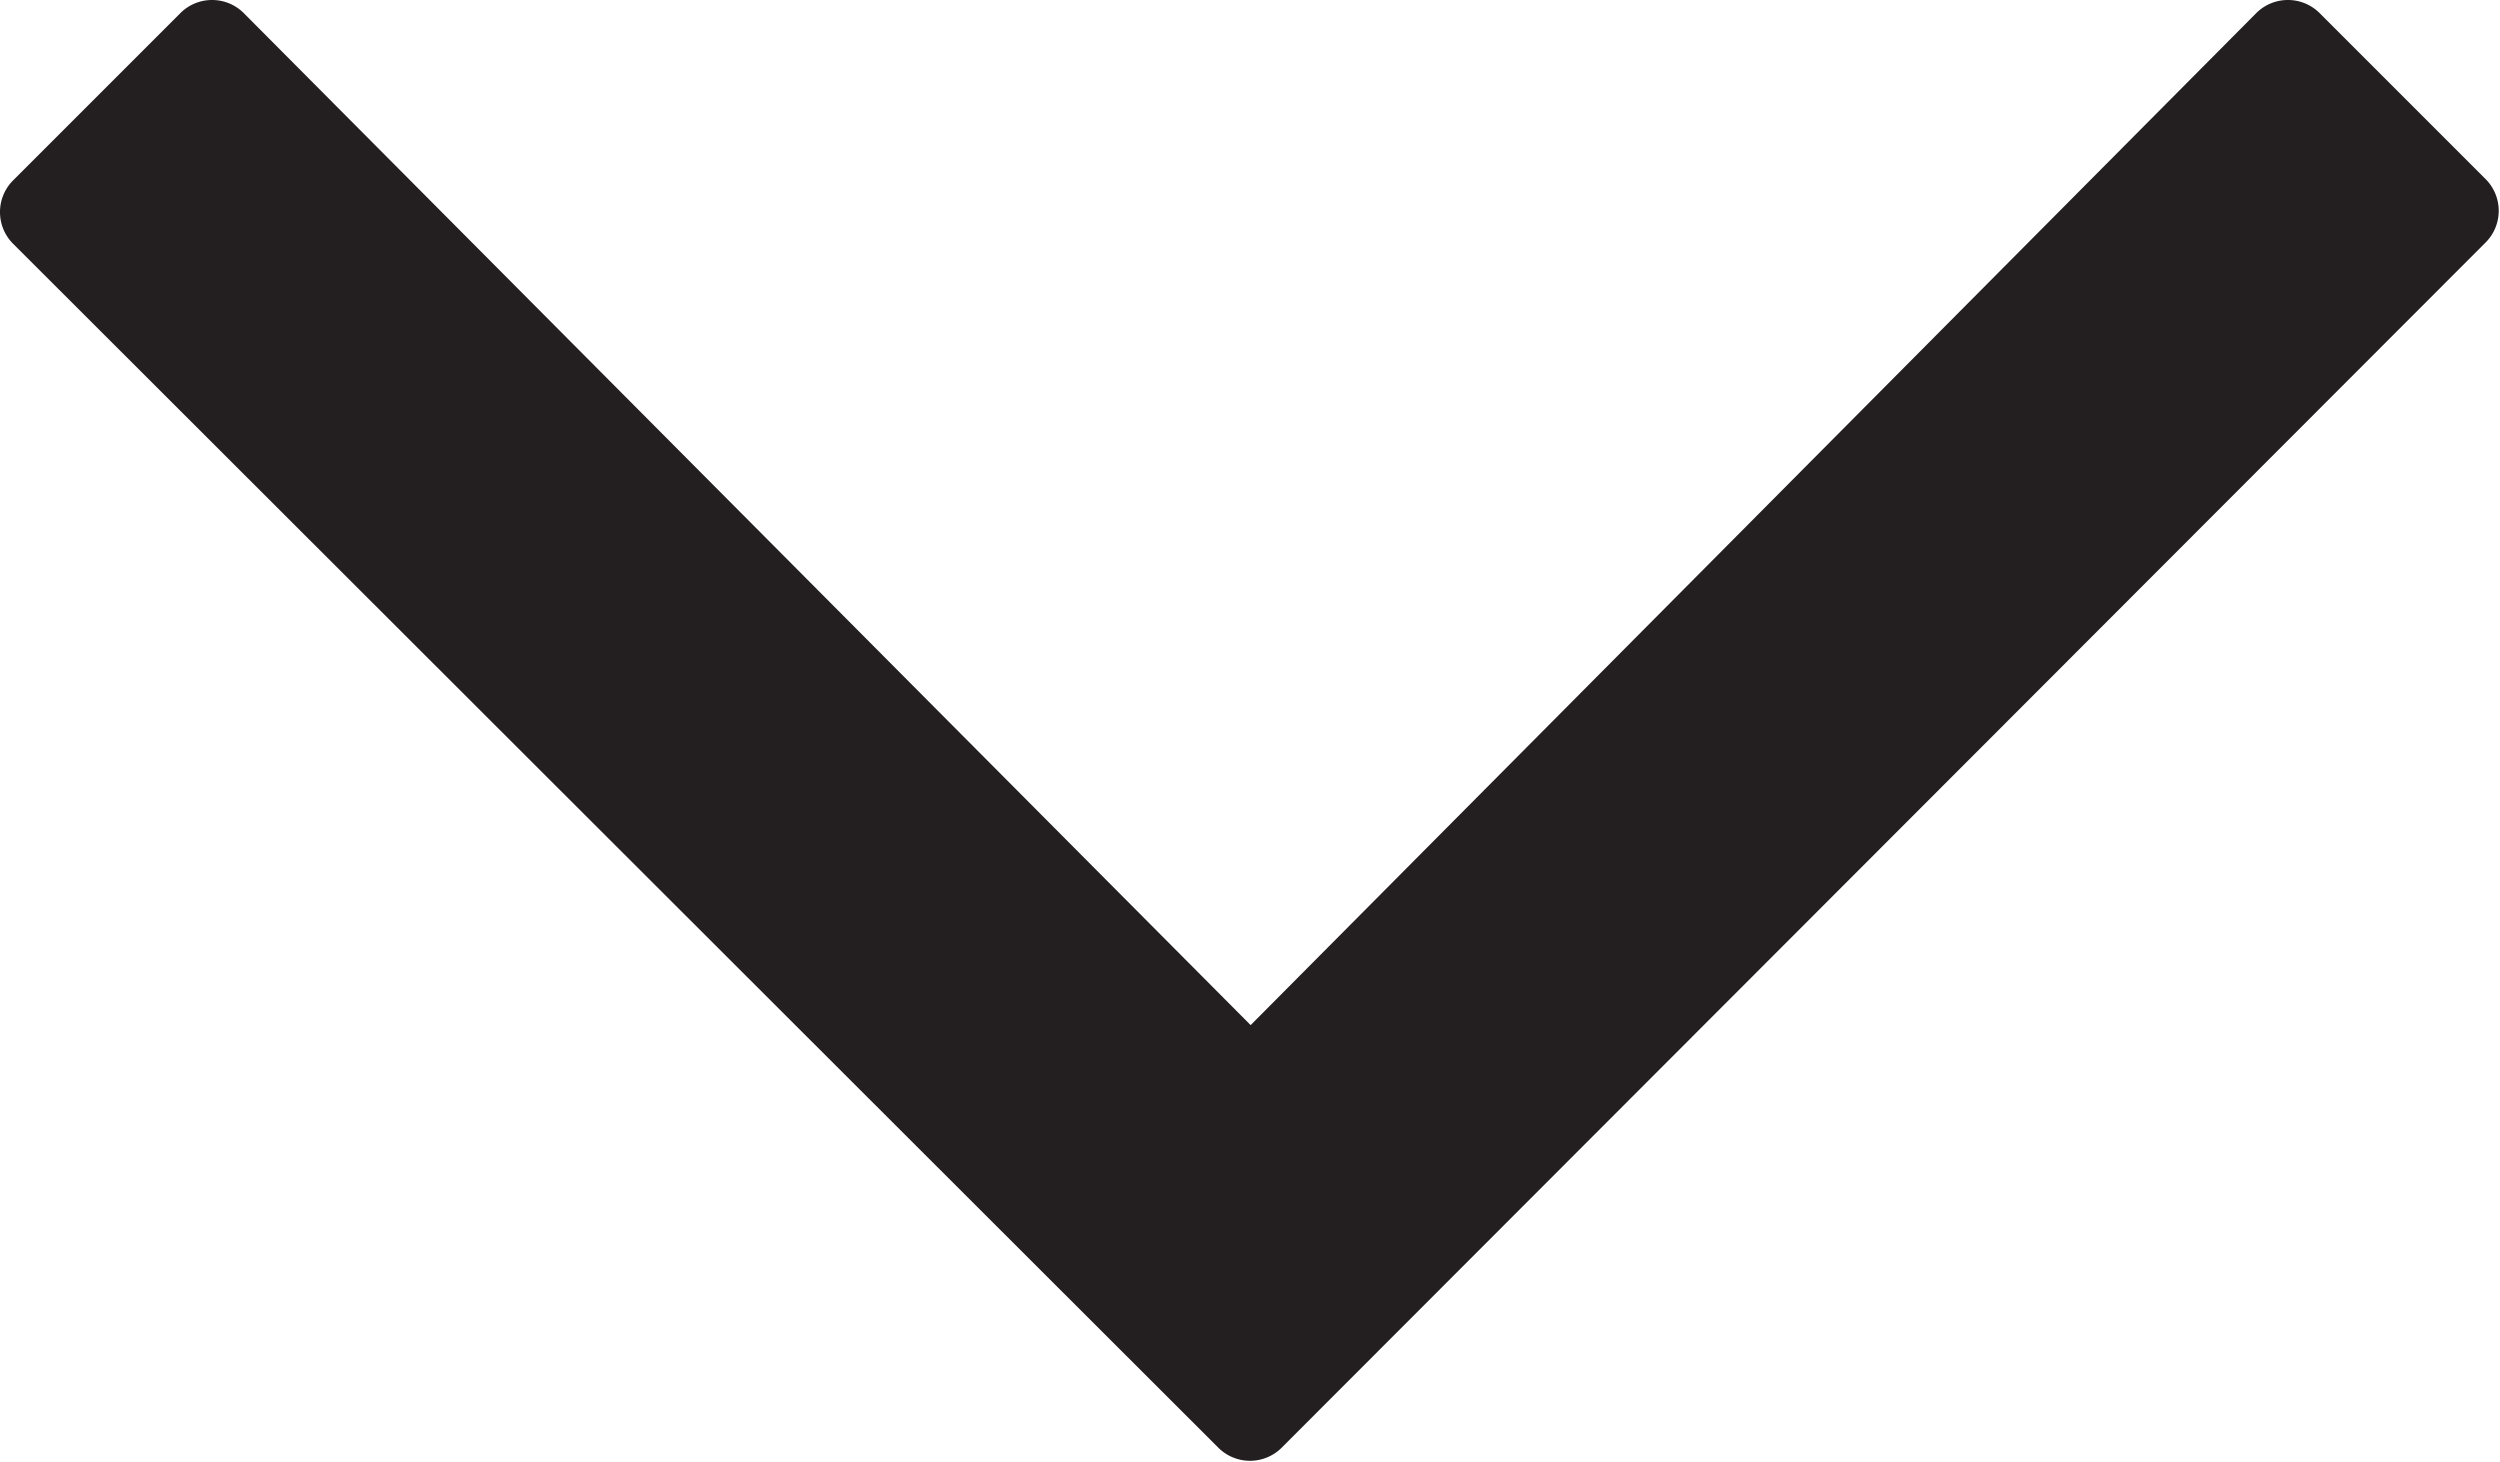 <svg id="Layer_1" data-name="Layer 1" xmlns="http://www.w3.org/2000/svg" viewBox="0 0 19.51 11.41"><defs><style>.cls-1{fill:#231f20;}</style></defs><title>crrd_arrow_k</title><path class="cls-1" d="M17.61.1a.35.35,0,0,1,.49,0l1.3,1.3a.35.35,0,0,1,0,.49L10,11.3a.35.35,0,0,1-.49,0L.1,1.9a.35.35,0,0,1,0-.49L1.41.1A.35.35,0,0,1,1.9.1L9.76,8Z"/></svg>